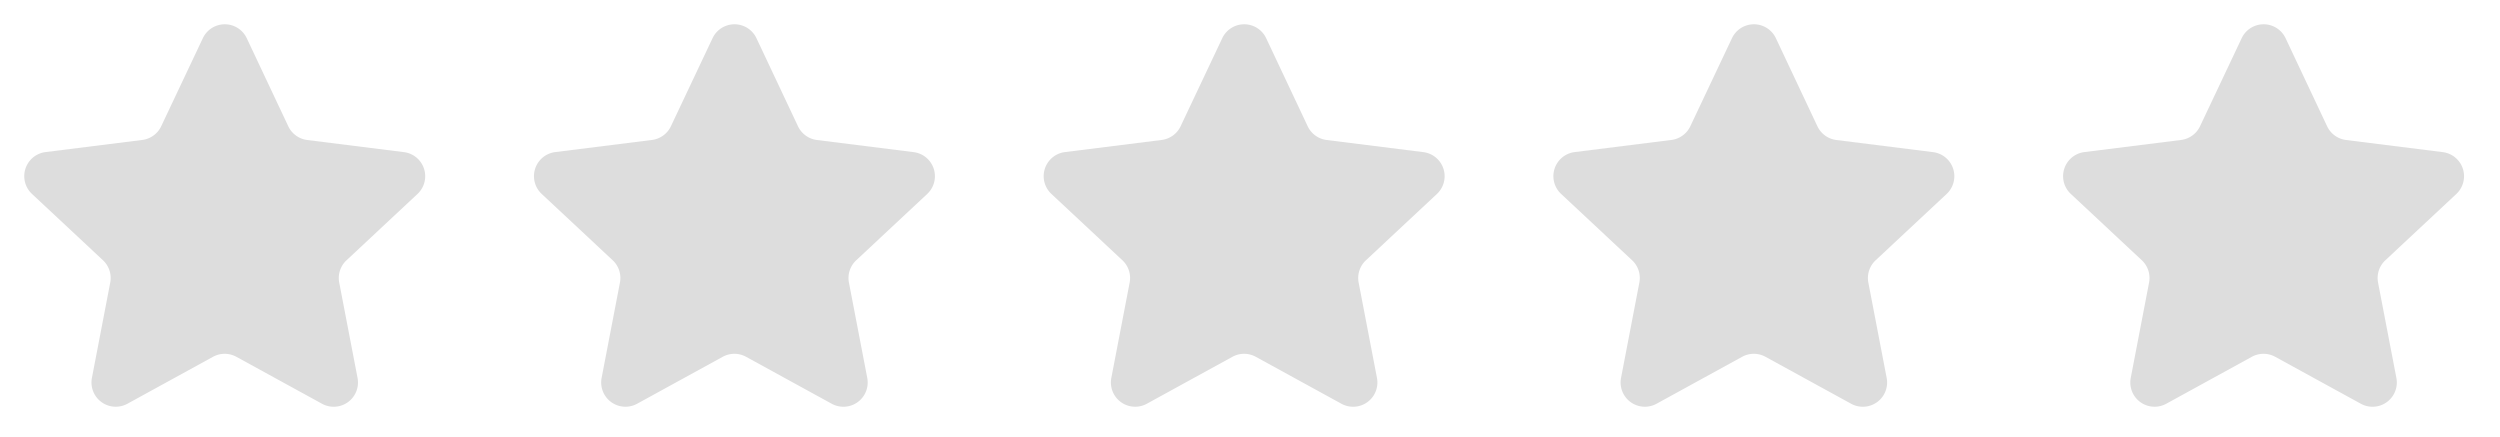 <svg xmlns="http://www.w3.org/2000/svg" xmlns:xlink="http://www.w3.org/1999/xlink" width="103" height="18" viewBox="0 0 103 18">
  <defs>
    <clipPath id="clip-Custom_Size_1">
      <rect width="103" height="18"/>
    </clipPath>
  </defs>
  <g id="Custom_Size_1" data-name="Custom Size – 1" clip-path="url(#clip-Custom_Size_1)">
    <g id="Group_27678" data-name="Group 27678" transform="translate(-867.743 -1095.344)">
      <path id="Polygon_2" data-name="Polygon 2" d="M8.6,1.918a1,1,0,0,1,1.809,0L12.12,5.546a1,1,0,0,0,.78.566l3.986.5a1,1,0,0,1,.558,1.723l-2.925,2.733a1,1,0,0,0-.3.919l.755,3.927a1,1,0,0,1-1.463,1.065l-3.53-1.935a1,1,0,0,0-.962,0L5.493,16.978A1,1,0,0,1,4.03,15.912l.755-3.927a1,1,0,0,0-.3-.919L1.56,8.333A1,1,0,0,1,2.119,6.61l3.986-.5a1,1,0,0,0,.78-.566Z" transform="translate(951.5 1095)" fill="#ddd"/>
      <path id="Polygon_3" data-name="Polygon 3" d="M8.6,1.918a1,1,0,0,1,1.809,0L12.12,5.546a1,1,0,0,0,.78.566l3.986.5a1,1,0,0,1,.558,1.723l-2.925,2.733a1,1,0,0,0-.3.919l.755,3.927a1,1,0,0,1-1.463,1.065l-3.53-1.935a1,1,0,0,0-.962,0L5.493,16.978A1,1,0,0,1,4.03,15.912l.755-3.927a1,1,0,0,0-.3-.919L1.56,8.333A1,1,0,0,1,2.119,6.61l3.986-.5a1,1,0,0,0,.78-.566Z" transform="translate(930.5 1095)" fill="#ddd"/>
      <path id="Polygon_4" data-name="Polygon 4" d="M8.6,1.918a1,1,0,0,1,1.809,0L12.12,5.546a1,1,0,0,0,.78.566l3.986.5a1,1,0,0,1,.558,1.723l-2.925,2.733a1,1,0,0,0-.3.919l.755,3.927a1,1,0,0,1-1.463,1.065l-3.53-1.935a1,1,0,0,0-.962,0L5.493,16.978A1,1,0,0,1,4.03,15.912l.755-3.927a1,1,0,0,0-.3-.919L1.56,8.333A1,1,0,0,1,2.119,6.61l3.986-.5a1,1,0,0,0,.78-.566Z" transform="translate(909.5 1095)" fill="#ddd"/>
      <path id="Polygon_5" data-name="Polygon 5" d="M8.6,1.918a1,1,0,0,1,1.809,0L12.12,5.546a1,1,0,0,0,.78.566l3.986.5a1,1,0,0,1,.558,1.723l-2.925,2.733a1,1,0,0,0-.3.919l.755,3.927a1,1,0,0,1-1.463,1.065l-3.53-1.935a1,1,0,0,0-.962,0L5.493,16.978A1,1,0,0,1,4.03,15.912l.755-3.927a1,1,0,0,0-.3-.919L1.56,8.333A1,1,0,0,1,2.119,6.61l3.986-.5a1,1,0,0,0,.78-.566Z" transform="translate(888.5 1095)" fill="#ddd"/>
      <path id="Polygon_1" data-name="Polygon 1" d="M8.6,1.918a1,1,0,0,1,1.809,0L12.12,5.546a1,1,0,0,0,.78.566l3.986.5a1,1,0,0,1,.558,1.723l-2.925,2.733a1,1,0,0,0-.3.919l.755,3.927a1,1,0,0,1-1.463,1.065l-3.53-1.935a1,1,0,0,0-.962,0L5.493,16.978A1,1,0,0,1,4.03,15.912l.755-3.927a1,1,0,0,0-.3-.919L1.56,8.333A1,1,0,0,1,2.119,6.61l3.986-.5a1,1,0,0,0,.78-.566Z" transform="translate(867.5 1095)" fill="#ddd"/>
    </g>
  </g>
</svg>
